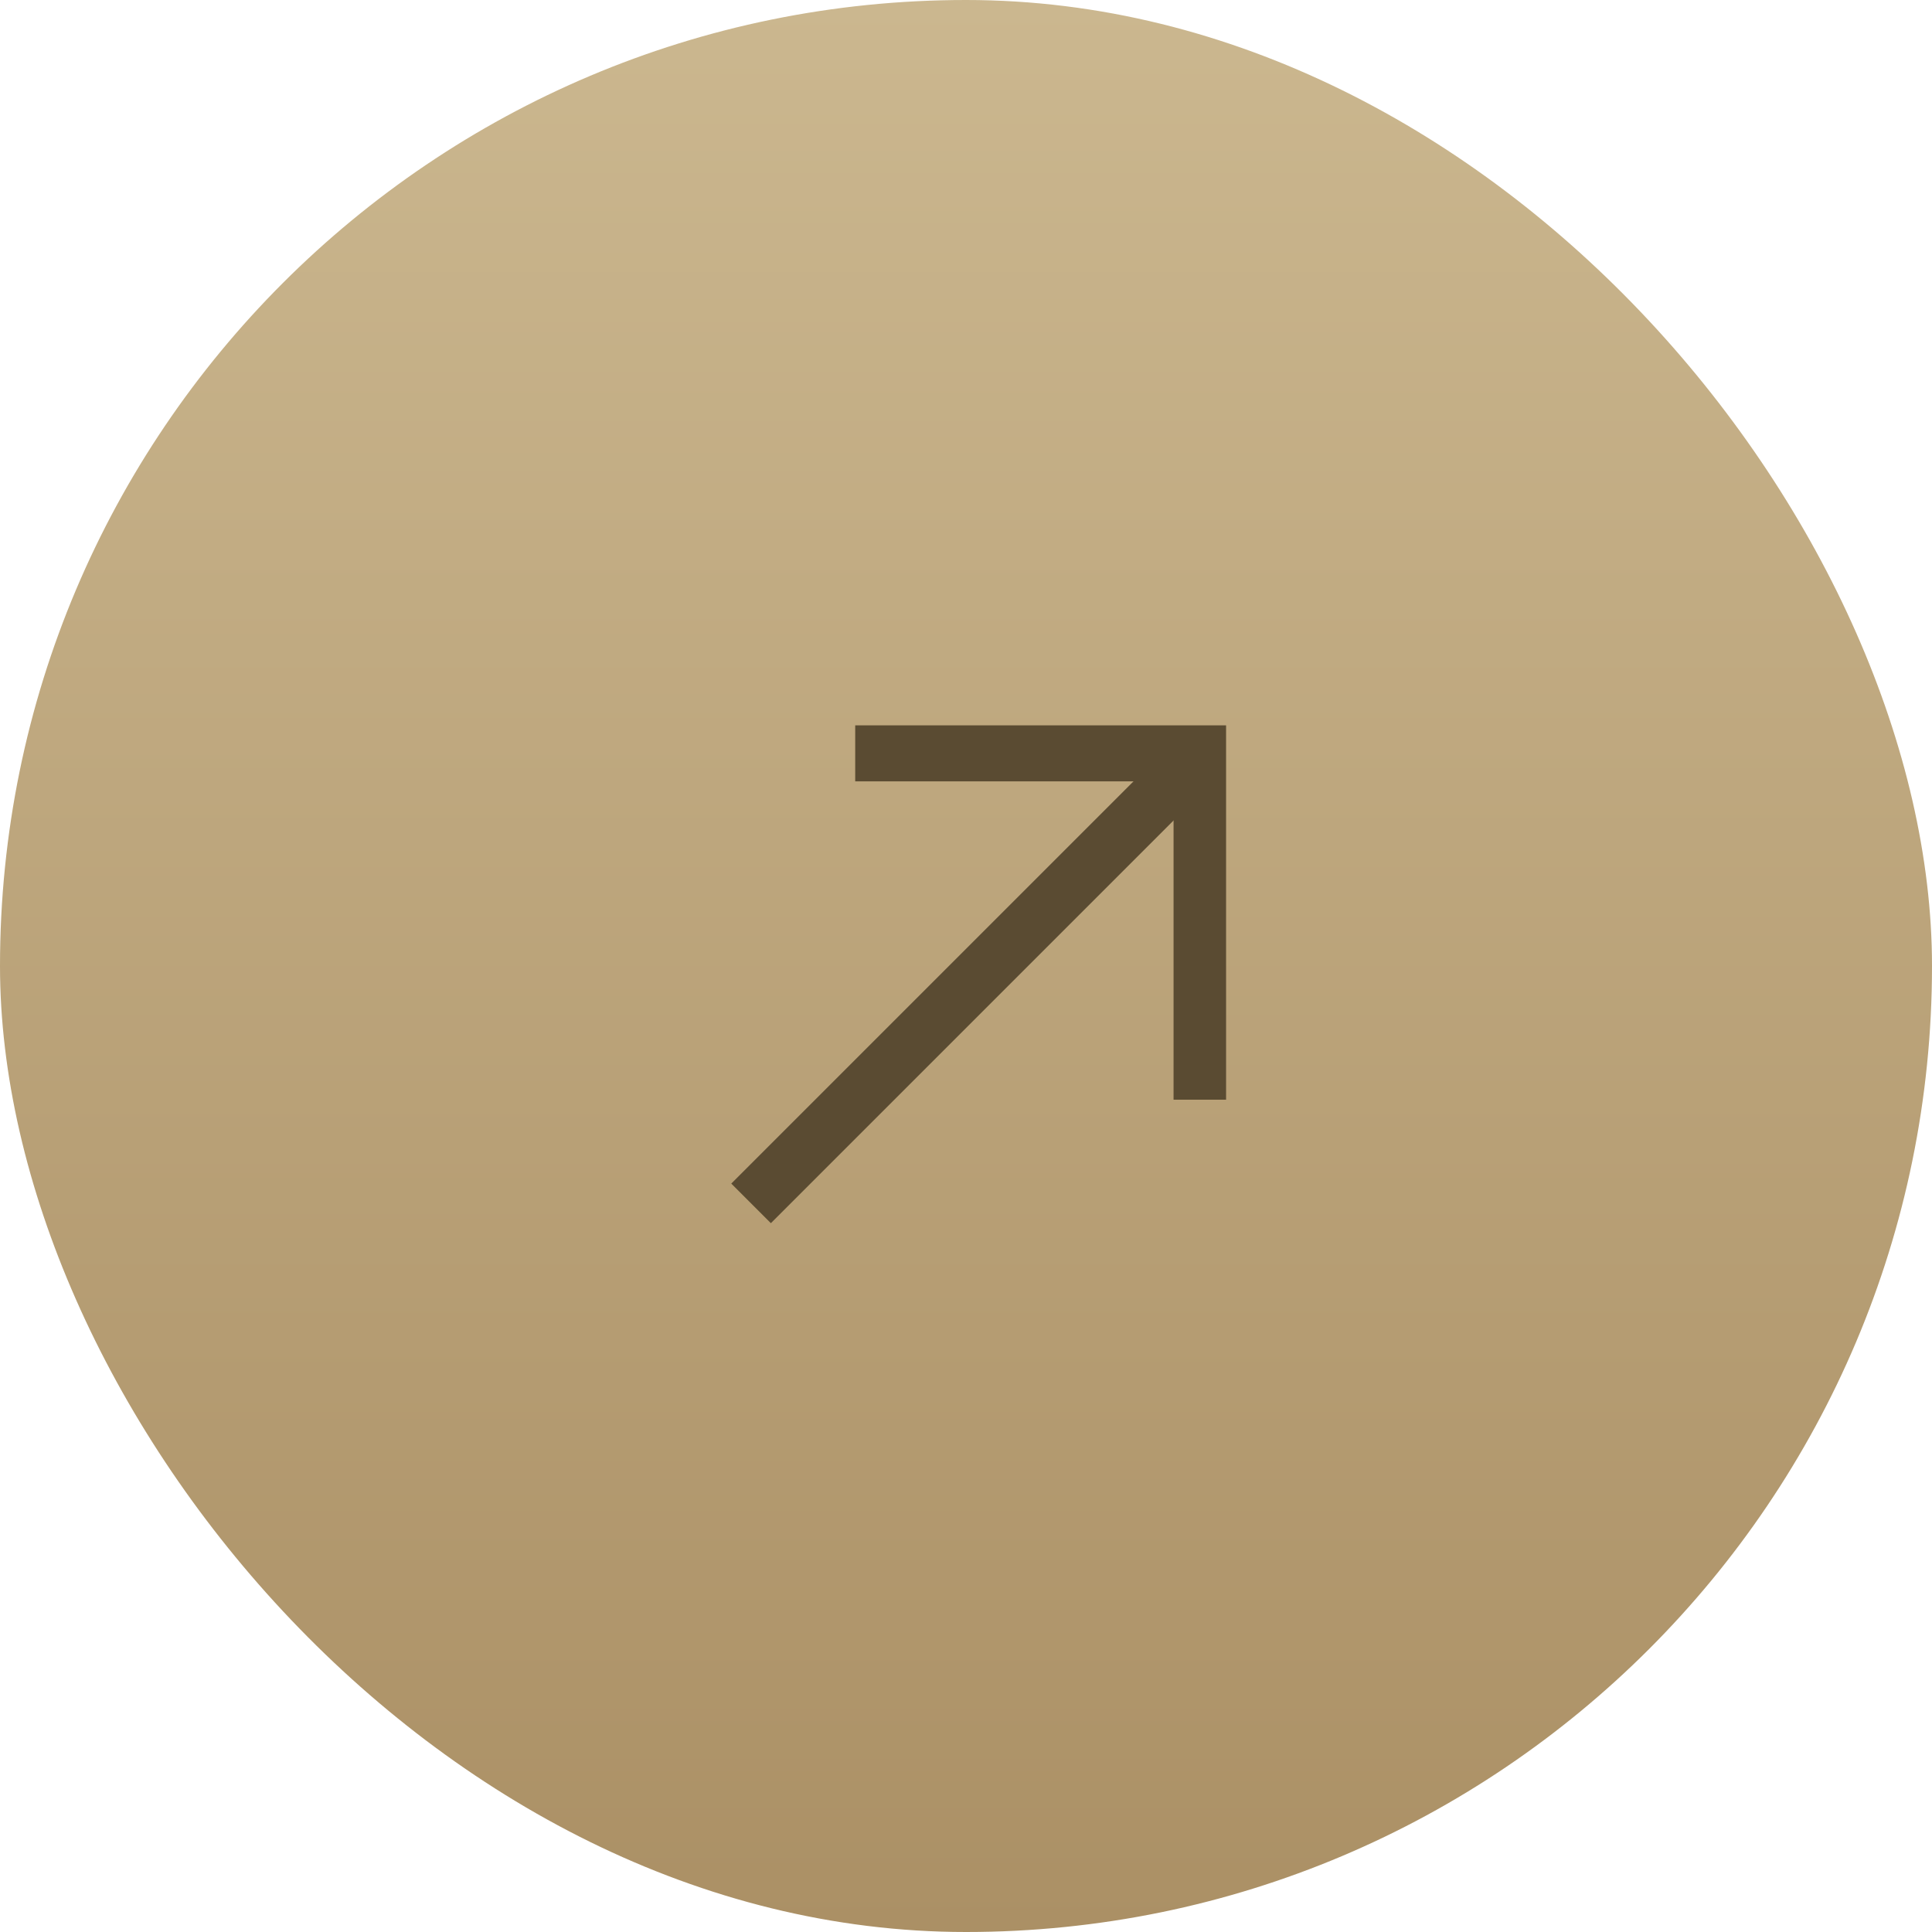 <?xml version="1.0" encoding="UTF-8"?> <svg xmlns="http://www.w3.org/2000/svg" width="52" height="52" viewBox="0 0 52 52" fill="none"><rect width="52" height="52" rx="26" fill="url(#paint0_linear_62_956)"></rect><g clip-path="url(#clip0_62_956)"><path d="M32.34 29.598V20.276H23.018" stroke="#5A4B32" stroke-width="1.507"></path><path d="M31.868 20.736L20.215 32.389" stroke="#5A4B32" stroke-width="1.507"></path></g><defs><linearGradient id="paint0_linear_62_956" x1="26" y1="0" x2="26" y2="52" gradientUnits="userSpaceOnUse"><stop stop-color="#CBB78F"></stop><stop offset="1" stop-color="#AB9065"></stop></linearGradient><clipPath id="clip0_62_956"><rect width="14" height="14" fill="white" transform="translate(19 19)"></rect></clipPath></defs></svg> 
